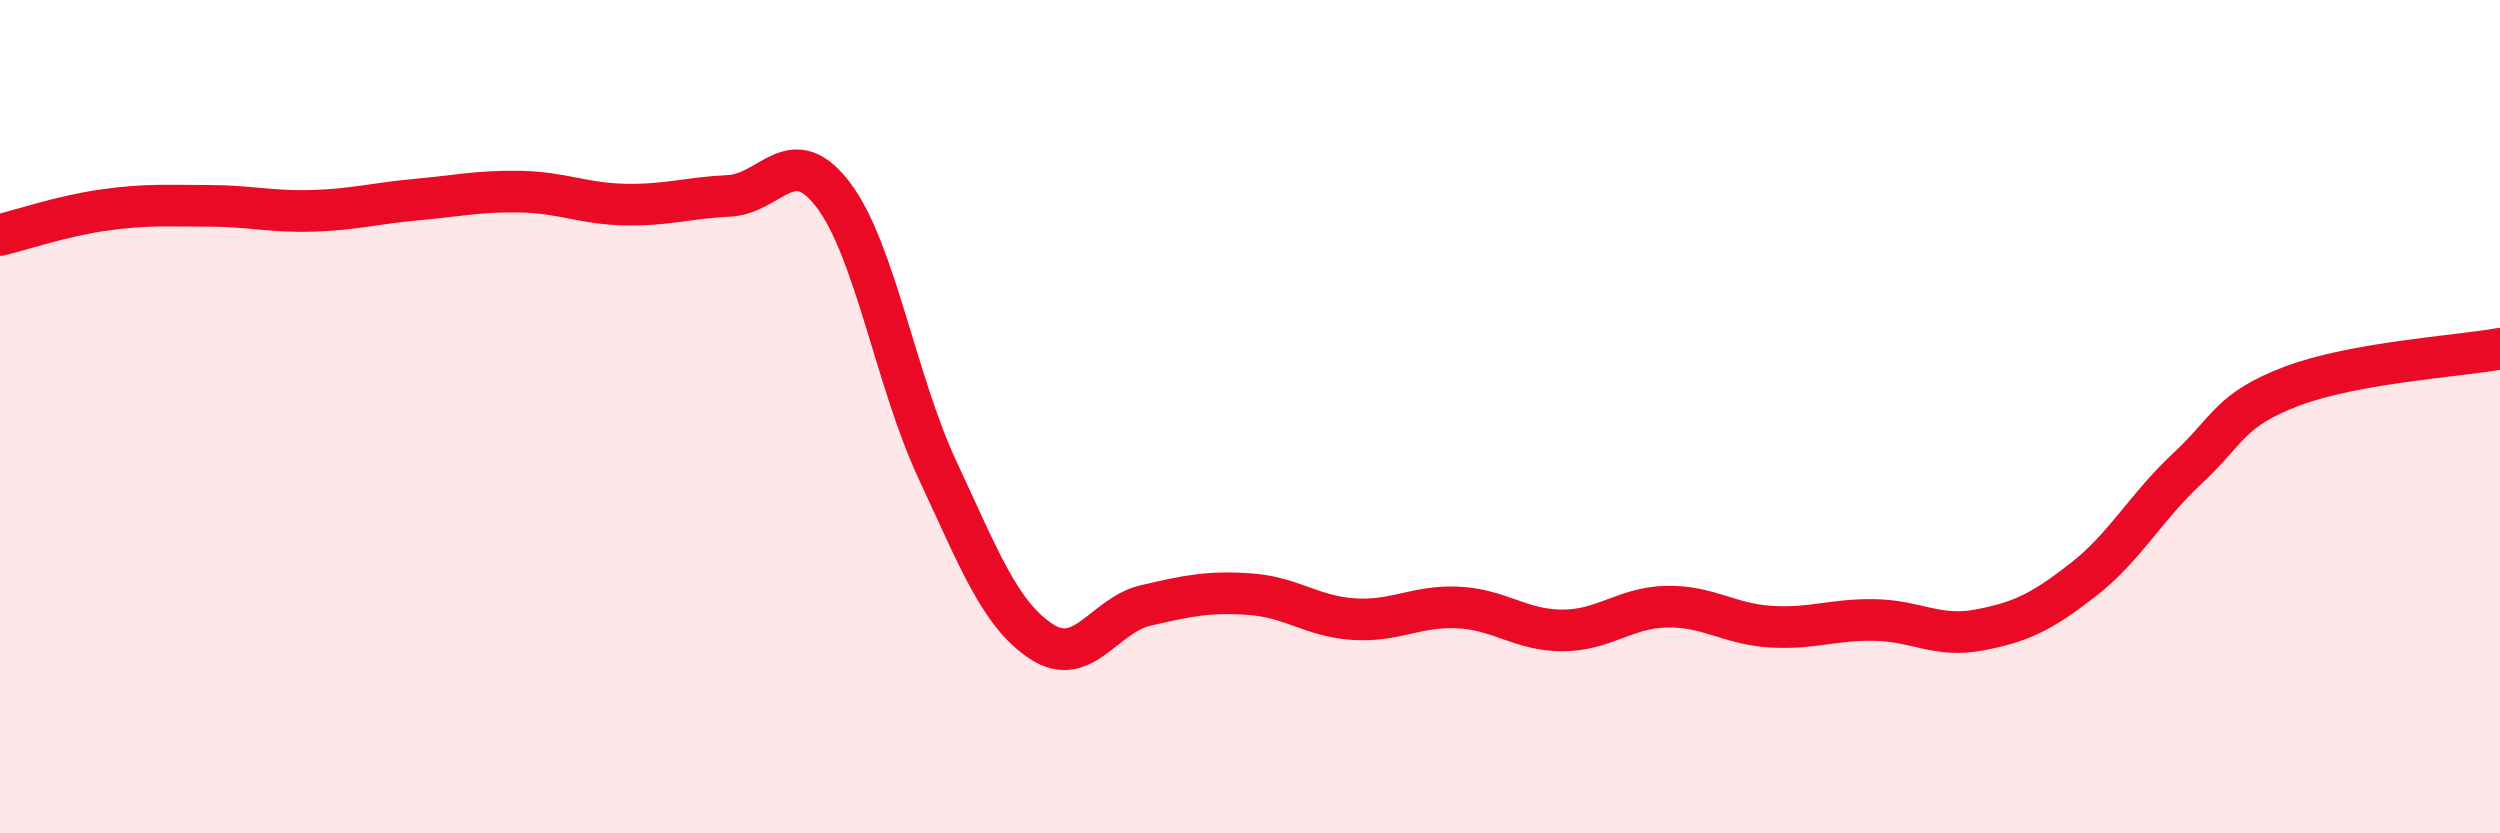
    <svg width="60" height="20" viewBox="0 0 60 20" xmlns="http://www.w3.org/2000/svg">
      <path
        d="M 0,5.64 C 0.5,5.52 1.5,5.18 2.5,5.04 C 3.5,4.9 4,4.94 5,4.94 C 6,4.94 6.5,5.09 7.5,5.06 C 8.5,5.03 9,4.88 10,4.79 C 11,4.7 11.5,4.58 12.5,4.6 C 13.5,4.62 14,4.89 15,4.91 C 16,4.93 16.5,4.75 17.5,4.7 C 18.5,4.65 19,3.36 20,4.68 C 21,6 21.5,9.14 22.5,11.28 C 23.5,13.42 24,14.75 25,15.4 C 26,16.05 26.5,14.76 27.5,14.53 C 28.5,14.3 29,14.19 30,14.26 C 31,14.33 31.5,14.8 32.5,14.86 C 33.5,14.92 34,14.53 35,14.58 C 36,14.63 36.5,15.13 37.5,15.13 C 38.5,15.13 39,14.58 40,14.56 C 41,14.54 41.5,14.98 42.5,15.04 C 43.5,15.1 44,14.86 45,14.88 C 46,14.9 46.5,15.31 47.5,15.12 C 48.5,14.93 49,14.69 50,13.91 C 51,13.13 51.5,12.17 52.5,11.24 C 53.5,10.31 53.5,9.84 55,9.27 C 56.5,8.7 59,8.55 60,8.37L60 20L0 20Z"
        fill="#EB0A25"
        opacity="0.1"
        stroke-linecap="round"
        stroke-linejoin="round"
      />
      <path
        d="M 0,5.64 C 0.5,5.52 1.5,5.18 2.5,5.04 C 3.5,4.9 4,4.94 5,4.94 C 6,4.94 6.5,5.09 7.5,5.06 C 8.5,5.03 9,4.88 10,4.79 C 11,4.7 11.5,4.58 12.5,4.6 C 13.5,4.62 14,4.89 15,4.91 C 16,4.93 16.5,4.75 17.5,4.7 C 18.5,4.65 19,3.36 20,4.68 C 21,6 21.5,9.14 22.5,11.28 C 23.5,13.42 24,14.75 25,15.4 C 26,16.05 26.5,14.76 27.5,14.53 C 28.5,14.3 29,14.19 30,14.26 C 31,14.33 31.5,14.8 32.5,14.86 C 33.5,14.92 34,14.53 35,14.58 C 36,14.63 36.5,15.13 37.5,15.13 C 38.5,15.13 39,14.58 40,14.56 C 41,14.54 41.5,14.98 42.5,15.04 C 43.5,15.1 44,14.86 45,14.88 C 46,14.9 46.5,15.31 47.5,15.12 C 48.5,14.93 49,14.69 50,13.91 C 51,13.13 51.5,12.17 52.5,11.24 C 53.5,10.31 53.5,9.84 55,9.27 C 56.5,8.7 59,8.55 60,8.37"
        stroke="#EB0A25"
        stroke-width="1"
        fill="none"
        stroke-linecap="round"
        stroke-linejoin="round"
      />
    </svg>
  
